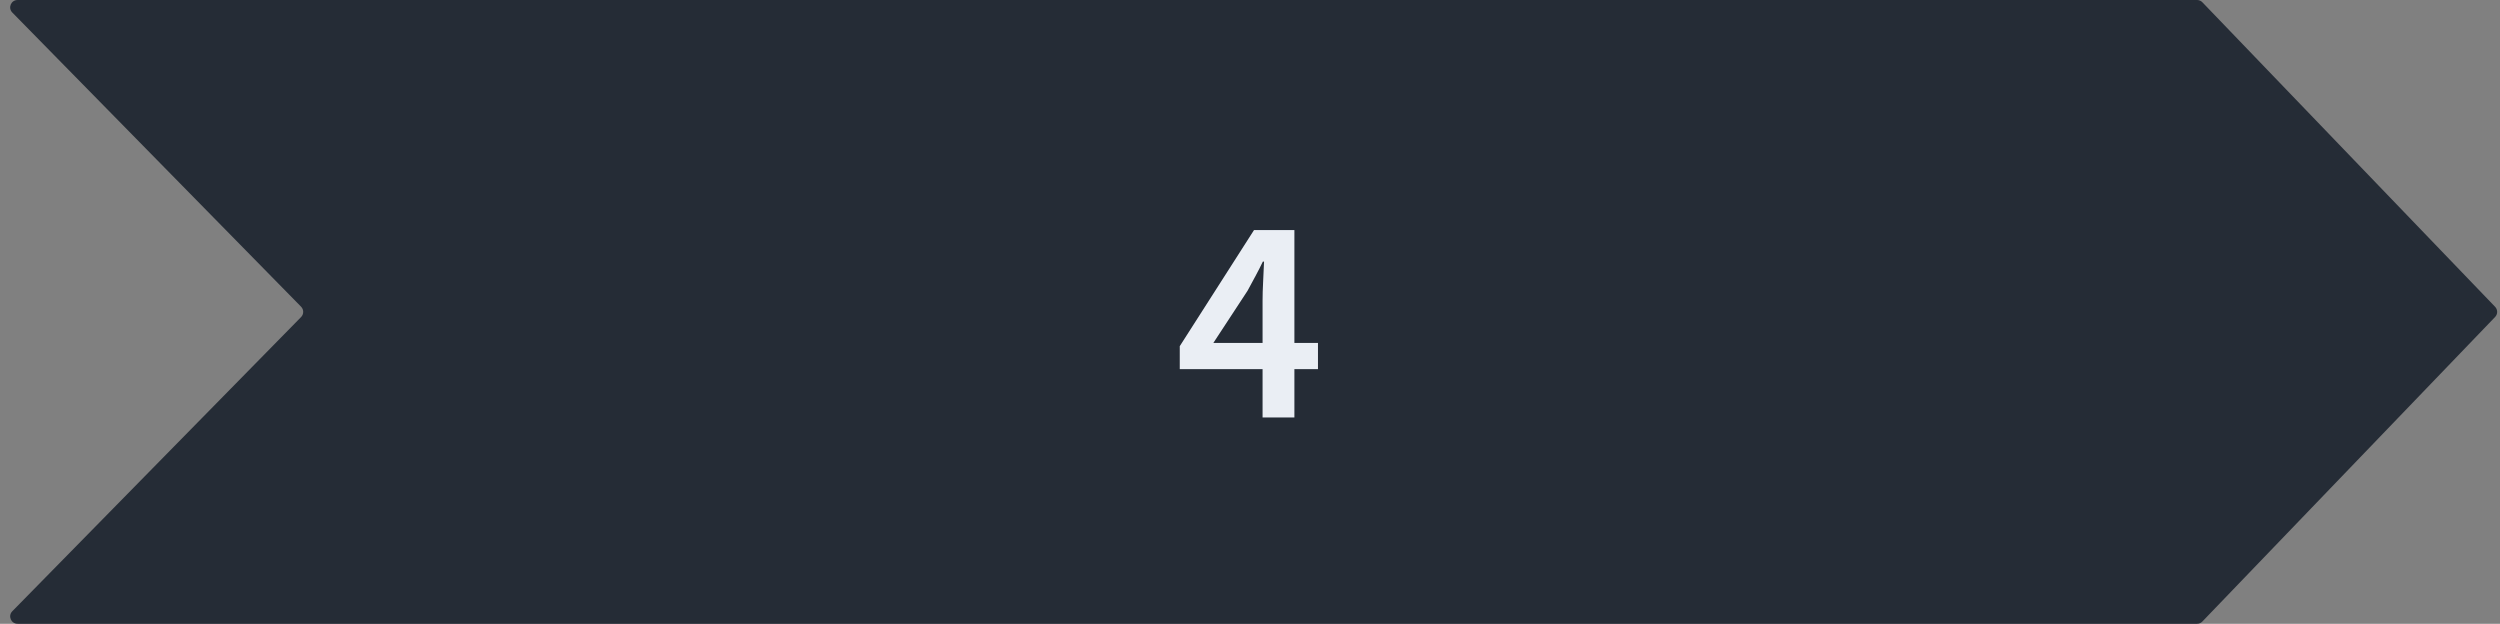 <svg xmlns="http://www.w3.org/2000/svg" width="1018" height="254" viewBox="0 0 1018 254" fill="none"><rect x="0" y="0" width="1018" height="254" fill="#808080" stroke="none"/><path d="M5.008 5.102C3.145 3.204 4.489 0 7.149 0H894.64C895.456 0 896.237 0.333 896.803 0.921L1016 124.921C1017.12 126.082 1017.12 127.918 1016 129.079L896.803 253.079C896.237 253.667 895.456 254 894.64 254H7.149C4.489 254 3.145 250.796 5.008 248.898L122.603 129.102C123.749 127.935 123.749 126.065 122.603 124.898L5.008 5.102Z" fill="#252C36"></path><path d="M494.078 139.64H514.118V122.36C514.118 120.12 514.198 117.48 514.358 114.44C514.518 111.4 514.638 108.76 514.718 106.52H514.238C513.278 108.52 512.278 110.48 511.238 112.4C510.198 114.32 509.118 116.32 507.998 118.4L494.078 139.64ZM514.118 170V150.32H480.398V140.96L510.638 93.68H527.078V139.64H536.678V150.32H527.078V170H514.118Z" fill="#EAEEF4"></path></svg>